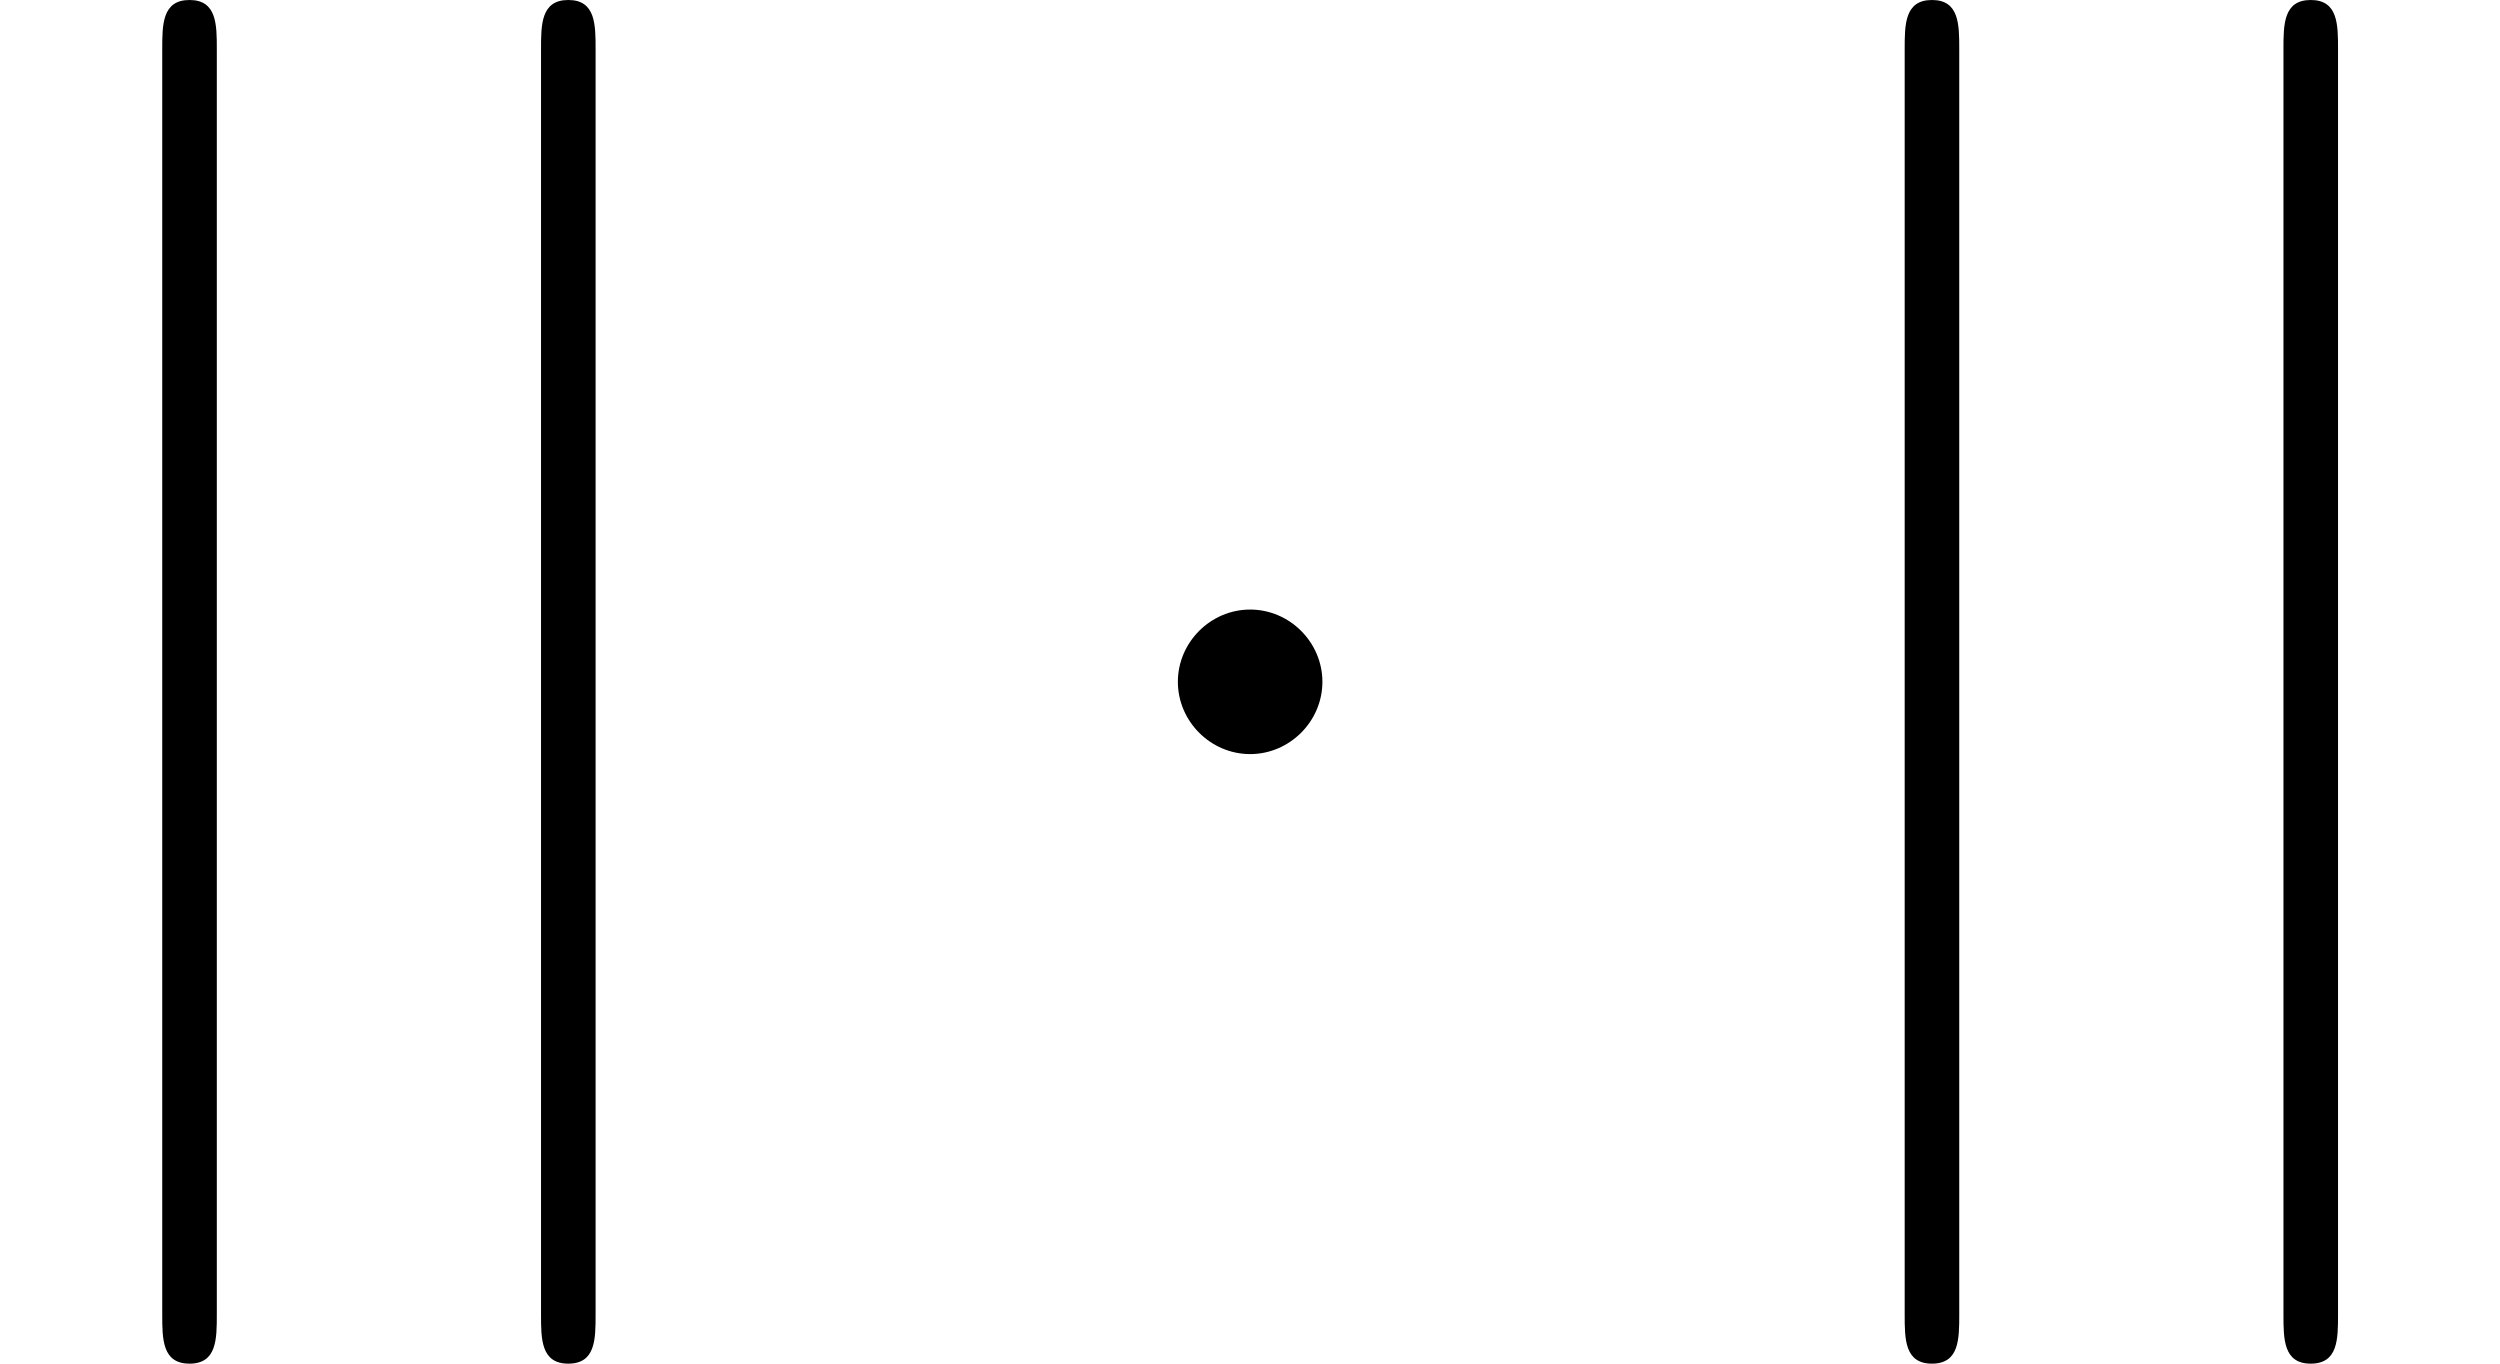 <?xml version='1.0' encoding='UTF-8'?>
<!-- This file was generated by dvisvgm 3.0.3 -->
<svg version='1.1' xmlns='http://www.w3.org/2000/svg' xmlns:xlink='http://www.w3.org/1999/xlink' width='27.397pt' height='14.944pt' viewBox='56.413 54.545 27.397 14.944'>
<defs>
<path id='g0-1' d='M2.869-3.736C2.869-4.169 2.511-4.528 2.077-4.528S1.285-4.169 1.285-3.736S1.644-2.944 2.077-2.944S2.869-3.303 2.869-3.736Z'/>
<path id='g0-106' d='M2.376-10.67C2.376-10.939 2.376-11.208 2.077-11.208S1.778-10.939 1.778-10.67V3.198C1.778 3.467 1.778 3.736 2.077 3.736S2.376 3.467 2.376 3.198V-10.67Z'/>
</defs>
<g id='page1'>
<use x='56.413' y='65.753' xlink:href='#g0-106'/>
<use x='60.564' y='65.753' xlink:href='#g0-106'/>
<use x='68.036' y='65.753' xlink:href='#g0-1'/>
<use x='75.508' y='65.753' xlink:href='#g0-106'/>
<use x='79.659' y='65.753' xlink:href='#g0-106'/>
</g>
</svg>